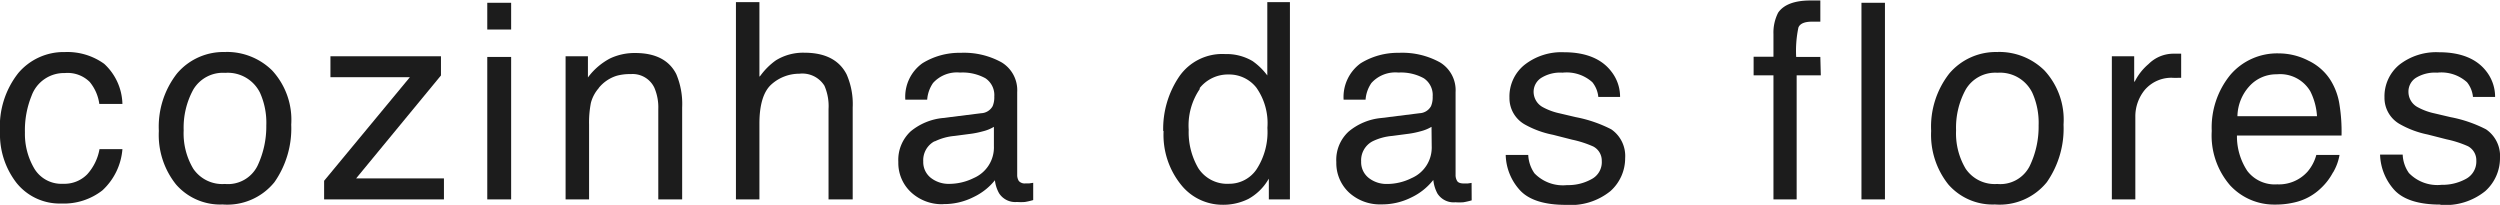 <svg xmlns="http://www.w3.org/2000/svg" width="260.79" height="21.37" viewBox="0 0 260.79 21.37"><title>Asset 1</title><g id="Layer_2" data-name="Layer 2"><g id="Layer_1-2" data-name="Layer 1"><path d="M211.74,17.3a3.43,3.43,0,0,1-3.4,1.89,3.65,3.65,0,0,1-3.29-1.59,7.2,7.2,0,0,1-1-4,8.26,8.26,0,0,1,1-4.25,3.57,3.57,0,0,1,3.32-1.76A3.74,3.74,0,0,1,212,9.67a7.61,7.61,0,0,1,.66,3.41,9.46,9.46,0,0,1-.92,4.22m-3.3-11.87a6.37,6.37,0,0,0-5.09,2.23,9,9,0,0,0-1.9,6,8.3,8.3,0,0,0,1.8,5.59,6.13,6.13,0,0,0,4.86,2.08A6.33,6.33,0,0,0,213.52,19a9.78,9.78,0,0,0,1.74-6,7.56,7.56,0,0,0-2-5.66,6.73,6.73,0,0,0-4.84-1.92" style="fill:#1c1c1c"/><path d="M233.4,12.12A4.78,4.78,0,0,1,234.64,9a3.79,3.79,0,0,1,2.88-1.25A3.65,3.65,0,0,1,241,9.52a6.67,6.67,0,0,1,.7,2.6v0H233.4Zm10,5.83a5.37,5.37,0,0,0,.65-1.79h-2.42a4.46,4.46,0,0,1-.92,1.75,4,4,0,0,1-3.16,1.32,3.6,3.6,0,0,1-3.12-1.4,6.53,6.53,0,0,1-1.08-3.69v0h10.91a17.67,17.67,0,0,0-.22-3.26,6.65,6.65,0,0,0-1-2.63,5.58,5.58,0,0,0-2.25-1.93,6.74,6.74,0,0,0-3.06-.75,6.42,6.42,0,0,0-5.07,2.24,8.66,8.66,0,0,0-1.94,5.85,7.94,7.94,0,0,0,1.92,5.68,6.25,6.25,0,0,0,4.69,2,8.45,8.45,0,0,0,2-.22,5.79,5.79,0,0,0,2.8-1.51A6.23,6.23,0,0,0,243.36,18" style="fill:#1c1c1c"/><path d="M97.51,14.75a5.84,5.84,0,0,1,2.06-.57l1.52-.2a9.25,9.25,0,0,0,1.43-.28,4.06,4.06,0,0,0,1.16-.47l0,0v2a3.48,3.48,0,0,1-2.1,3.34,5.78,5.78,0,0,1-2.58.61,3,3,0,0,1-1.89-.62,2.09,2.09,0,0,1-.8-1.72,2.24,2.24,0,0,1,1.17-2.1m.93,6.55a6.81,6.81,0,0,0,3.16-.74,6.34,6.34,0,0,0,2.21-1.74l0-.06v0a3.55,3.55,0,0,0,.44,1.41,2,2,0,0,0,1.86.91,5.9,5.9,0,0,0,.83,0,7.29,7.29,0,0,0,.87-.2v-1.8l-.41.06-.38,0a.81.81,0,0,1-.71-.25,1.18,1.18,0,0,1-.17-.65V9.61a3.39,3.39,0,0,0-1.62-3.1,8.08,8.08,0,0,0-4.27-1,7.34,7.34,0,0,0-4,1.09,4.3,4.3,0,0,0-1.78,3.8h2.28a3.51,3.51,0,0,1,.61-1.74,3.35,3.35,0,0,1,2.82-1.09,4.94,4.94,0,0,1,2.64.59,2.11,2.11,0,0,1,.93,1.91,2.38,2.38,0,0,1-.17,1,1.43,1.43,0,0,1-1.19.74l-4,.5A6.23,6.23,0,0,0,95,13.7a4.07,4.07,0,0,0-1.29,3.2,4.17,4.17,0,0,0,1.32,3.15,4.72,4.72,0,0,0,3.38,1.25" style="fill:#1c1c1c"/><path d="M149.35,15.24a3.47,3.47,0,0,1-2.1,3.34,5.71,5.71,0,0,1-2.57.61,3,3,0,0,1-1.89-.62,2.09,2.09,0,0,1-.8-1.72,2.24,2.24,0,0,1,1.17-2.1,5.78,5.78,0,0,1,2.06-.57l1.52-.2a9.25,9.25,0,0,0,1.43-.28,4.31,4.31,0,0,0,1.16-.47l0,0Zm4.16,3.84-.41.06-.38,0c-.36,0-.6-.08-.71-.25a1.18,1.18,0,0,1-.17-.65V9.61a3.39,3.39,0,0,0-1.62-3.1,8.12,8.12,0,0,0-4.28-1,7.39,7.39,0,0,0-4,1.09,4.35,4.35,0,0,0-1.78,3.8h2.29a3.51,3.51,0,0,1,.61-1.74,3.35,3.35,0,0,1,2.82-1.09,4.94,4.94,0,0,1,2.64.59,2.1,2.1,0,0,1,.93,1.91,2.38,2.38,0,0,1-.17,1,1.43,1.43,0,0,1-1.19.74l-4,.5a6.2,6.2,0,0,0-3.4,1.41,4,4,0,0,0-1.29,3.2,4.2,4.2,0,0,0,1.31,3.15,4.76,4.76,0,0,0,3.39,1.25,6.81,6.81,0,0,0,3.16-.74,6.39,6.39,0,0,0,2.2-1.74l.06-.06v0a3.73,3.73,0,0,0,.43,1.41,2,2,0,0,0,1.87.91,6.09,6.09,0,0,0,.83,0,7.76,7.76,0,0,0,.87-.2Z" style="fill:#1c1c1c"/><path d="M125.12,9.22a3.77,3.77,0,0,1,3.07-1.45,3.61,3.61,0,0,1,2.86,1.36,6.43,6.43,0,0,1,1.16,4.21,7.12,7.12,0,0,1-1.13,4.32,3.43,3.43,0,0,1-2.86,1.51A3.58,3.58,0,0,1,125,17.54a7.44,7.44,0,0,1-1-4,6.75,6.75,0,0,1,1.18-4.29m-3.8,4.43a8.28,8.28,0,0,0,1.82,5.59,5.53,5.53,0,0,0,4.29,2.09,5.88,5.88,0,0,0,2.74-.61,5.49,5.49,0,0,0,2.06-2l.07-.11V20.8h2.2V.22h-2.36V7.87l0,0a6.76,6.76,0,0,0-1.54-1.5,5.33,5.33,0,0,0-2.86-.73A5.45,5.45,0,0,0,123,8a9.73,9.73,0,0,0-1.66,5.66" style="fill:#1c1c1c"/><path d="M189.89,5.94h-2.52v0a11.89,11.89,0,0,1,.23-3.06c.16-.41.63-.62,1.42-.62h.34l.53,0V.05l-.54,0h-.49c-1.66,0-2.79.43-3.37,1.27A4.56,4.56,0,0,0,185,3.55V5.92h0c-.7,0-1.4,0-2.07,0V7.86H185V20.8h2.42V7.86h2.52Z" style="fill:#1c1c1c"/><rect x="194.18" y="0.29" width="2.45" height="20.51" style="fill:#1c1c1c"/><path d="M163.34,21.37A6.58,6.58,0,0,0,168,19.93a4.6,4.6,0,0,0,1.53-3.44,3.37,3.37,0,0,0-1.45-3,13.73,13.73,0,0,0-3.7-1.27l-1.7-.4a6.46,6.46,0,0,1-1.7-.62,1.83,1.83,0,0,1-1-1.6,1.73,1.73,0,0,1,.77-1.46A3.74,3.74,0,0,1,163,7.58a4,4,0,0,1,3.11,1,2.89,2.89,0,0,1,.62,1.53H169a4.26,4.26,0,0,0-.92-2.66c-1-1.31-2.66-2-4.92-2A6.23,6.23,0,0,0,159,6.79a4.24,4.24,0,0,0-1.54,3.41,3.15,3.15,0,0,0,1.63,2.8A9.88,9.88,0,0,0,162,14.06l2,.51a11,11,0,0,1,2.2.71,1.66,1.66,0,0,1,.89,1.5A2,2,0,0,1,166,18.7a5,5,0,0,1-2.53.61,4.13,4.13,0,0,1-3.4-1.23,3.63,3.63,0,0,1-.65-1.92h-2.35a5.64,5.64,0,0,0,1.5,3.7c.93,1,2.53,1.51,4.77,1.51" style="fill:#1c1c1c"/><path d="M226.74,8.12l.41,0a2.65,2.65,0,0,1,.38,0V5.6l-.55,0-.23,0a3.68,3.68,0,0,0-2.62,1.08,5.73,5.73,0,0,0-1.44,1.83h-.06V5.87H220.3V20.8h2.45V12.21a4.36,4.36,0,0,1,1-2.85,3.66,3.66,0,0,1,3-1.24" style="fill:#1c1c1c"/><path d="M26.86,17.3a3.44,3.44,0,0,1-3.4,1.89,3.66,3.66,0,0,1-3.3-1.59,7.19,7.19,0,0,1-1-4,8.26,8.26,0,0,1,1-4.25A3.59,3.59,0,0,1,23.49,7.6a3.75,3.75,0,0,1,3.63,2.07,7.61,7.61,0,0,1,.66,3.41,9.6,9.6,0,0,1-.92,4.22M23.56,5.43a6.34,6.34,0,0,0-5.09,2.23,9,9,0,0,0-1.9,6,8.25,8.25,0,0,0,1.8,5.59,6.1,6.1,0,0,0,4.85,2.08A6.33,6.33,0,0,0,28.63,19a9.78,9.78,0,0,0,1.75-6,7.59,7.59,0,0,0-2-5.66,6.73,6.73,0,0,0-4.84-1.92" style="fill:#1c1c1c"/><path d="M254.6,21.37a6.58,6.58,0,0,0,4.66-1.44,4.63,4.63,0,0,0,1.53-3.44,3.36,3.36,0,0,0-1.46-3,13.6,13.6,0,0,0-3.7-1.27l-1.7-.4a6.37,6.37,0,0,1-1.69-.62,1.81,1.81,0,0,1-1-1.6A1.71,1.71,0,0,1,252,8.13a3.8,3.8,0,0,1,2.24-.55,4,4,0,0,1,3.11,1,2.89,2.89,0,0,1,.62,1.53h2.31a4.33,4.33,0,0,0-.91-2.66c-1-1.31-2.66-2-4.93-2a6.26,6.26,0,0,0-4.16,1.31,4.27,4.27,0,0,0-1.54,3.41,3.14,3.14,0,0,0,1.64,2.8,9.8,9.8,0,0,0,2.86,1.06l2,.51a11,11,0,0,1,2.2.71,1.65,1.65,0,0,1,.88,1.5,2.05,2.05,0,0,1-1.1,1.92,5.09,5.09,0,0,1-2.53.61,4.12,4.12,0,0,1-3.4-1.23,3.55,3.55,0,0,1-.65-1.92h-2.36a5.74,5.74,0,0,0,1.5,3.7c.93,1,2.54,1.51,4.78,1.51" style="fill:#1c1c1c"/><path d="M10.39,10.84h2.38a5.87,5.87,0,0,0-1.9-4.18,6.56,6.56,0,0,0-4.1-1.23A6.2,6.2,0,0,0,1.91,7.62,9,9,0,0,0,0,13.75,8.27,8.27,0,0,0,1.74,19.1a5.77,5.77,0,0,0,4.67,2.13,6.53,6.53,0,0,0,4.27-1.37,6.54,6.54,0,0,0,2.09-4.3H10.38a5.3,5.3,0,0,1-1.27,2.61,3.32,3.32,0,0,1-2.51,1,3.3,3.3,0,0,1-3-1.55,7.11,7.11,0,0,1-1-3.81A9.54,9.54,0,0,1,3.29,10,3.6,3.6,0,0,1,6.77,7.62a3.27,3.27,0,0,1,2.59.93,4.56,4.56,0,0,1,1,2.29" style="fill:#1c1c1c"/><path d="M83.38,7.69A2.72,2.72,0,0,1,86,8.94a5.32,5.32,0,0,1,.43,2.44V20.8h2.52V11.21a7.71,7.71,0,0,0-.63-3.44c-.76-1.5-2.24-2.27-4.39-2.27a5.39,5.39,0,0,0-3,.8,7,7,0,0,0-1.6,1.59L79.22,8V.22H76.77V20.8h2.45V12.88c0-2,.44-3.38,1.29-4.11a4.35,4.35,0,0,1,2.87-1.08" style="fill:#1c1c1c"/><path d="M46.31,20.8V18.61H37.15l0,0L46,7.87v-2H34.47V8.05h8.29l0,0L33.81,18.86V20.8Z" style="fill:#1c1c1c"/><rect x="50.83" y="0.29" width="2.49" height="2.79" style="fill:#1c1c1c"/><path d="M62.47,9.16a3.92,3.92,0,0,1,1.84-1.25,5.06,5.06,0,0,1,1.48-.18,2.51,2.51,0,0,1,2.47,1.42,5.19,5.19,0,0,1,.41,2.23V20.8h2.49V11.21a8,8,0,0,0-.61-3.47c-.74-1.47-2.18-2.21-4.28-2.21a6,6,0,0,0-2.64.57A6.85,6.85,0,0,0,61.39,8l-.06.08V5.87H59V20.8h2.45V13a10.68,10.68,0,0,1,.19-2.27,3.8,3.8,0,0,1,.83-1.55" style="fill:#1c1c1c"/><rect x="50.83" y="5.94" width="2.49" height="14.86" style="fill:#1c1c1c"/></g></g></svg>